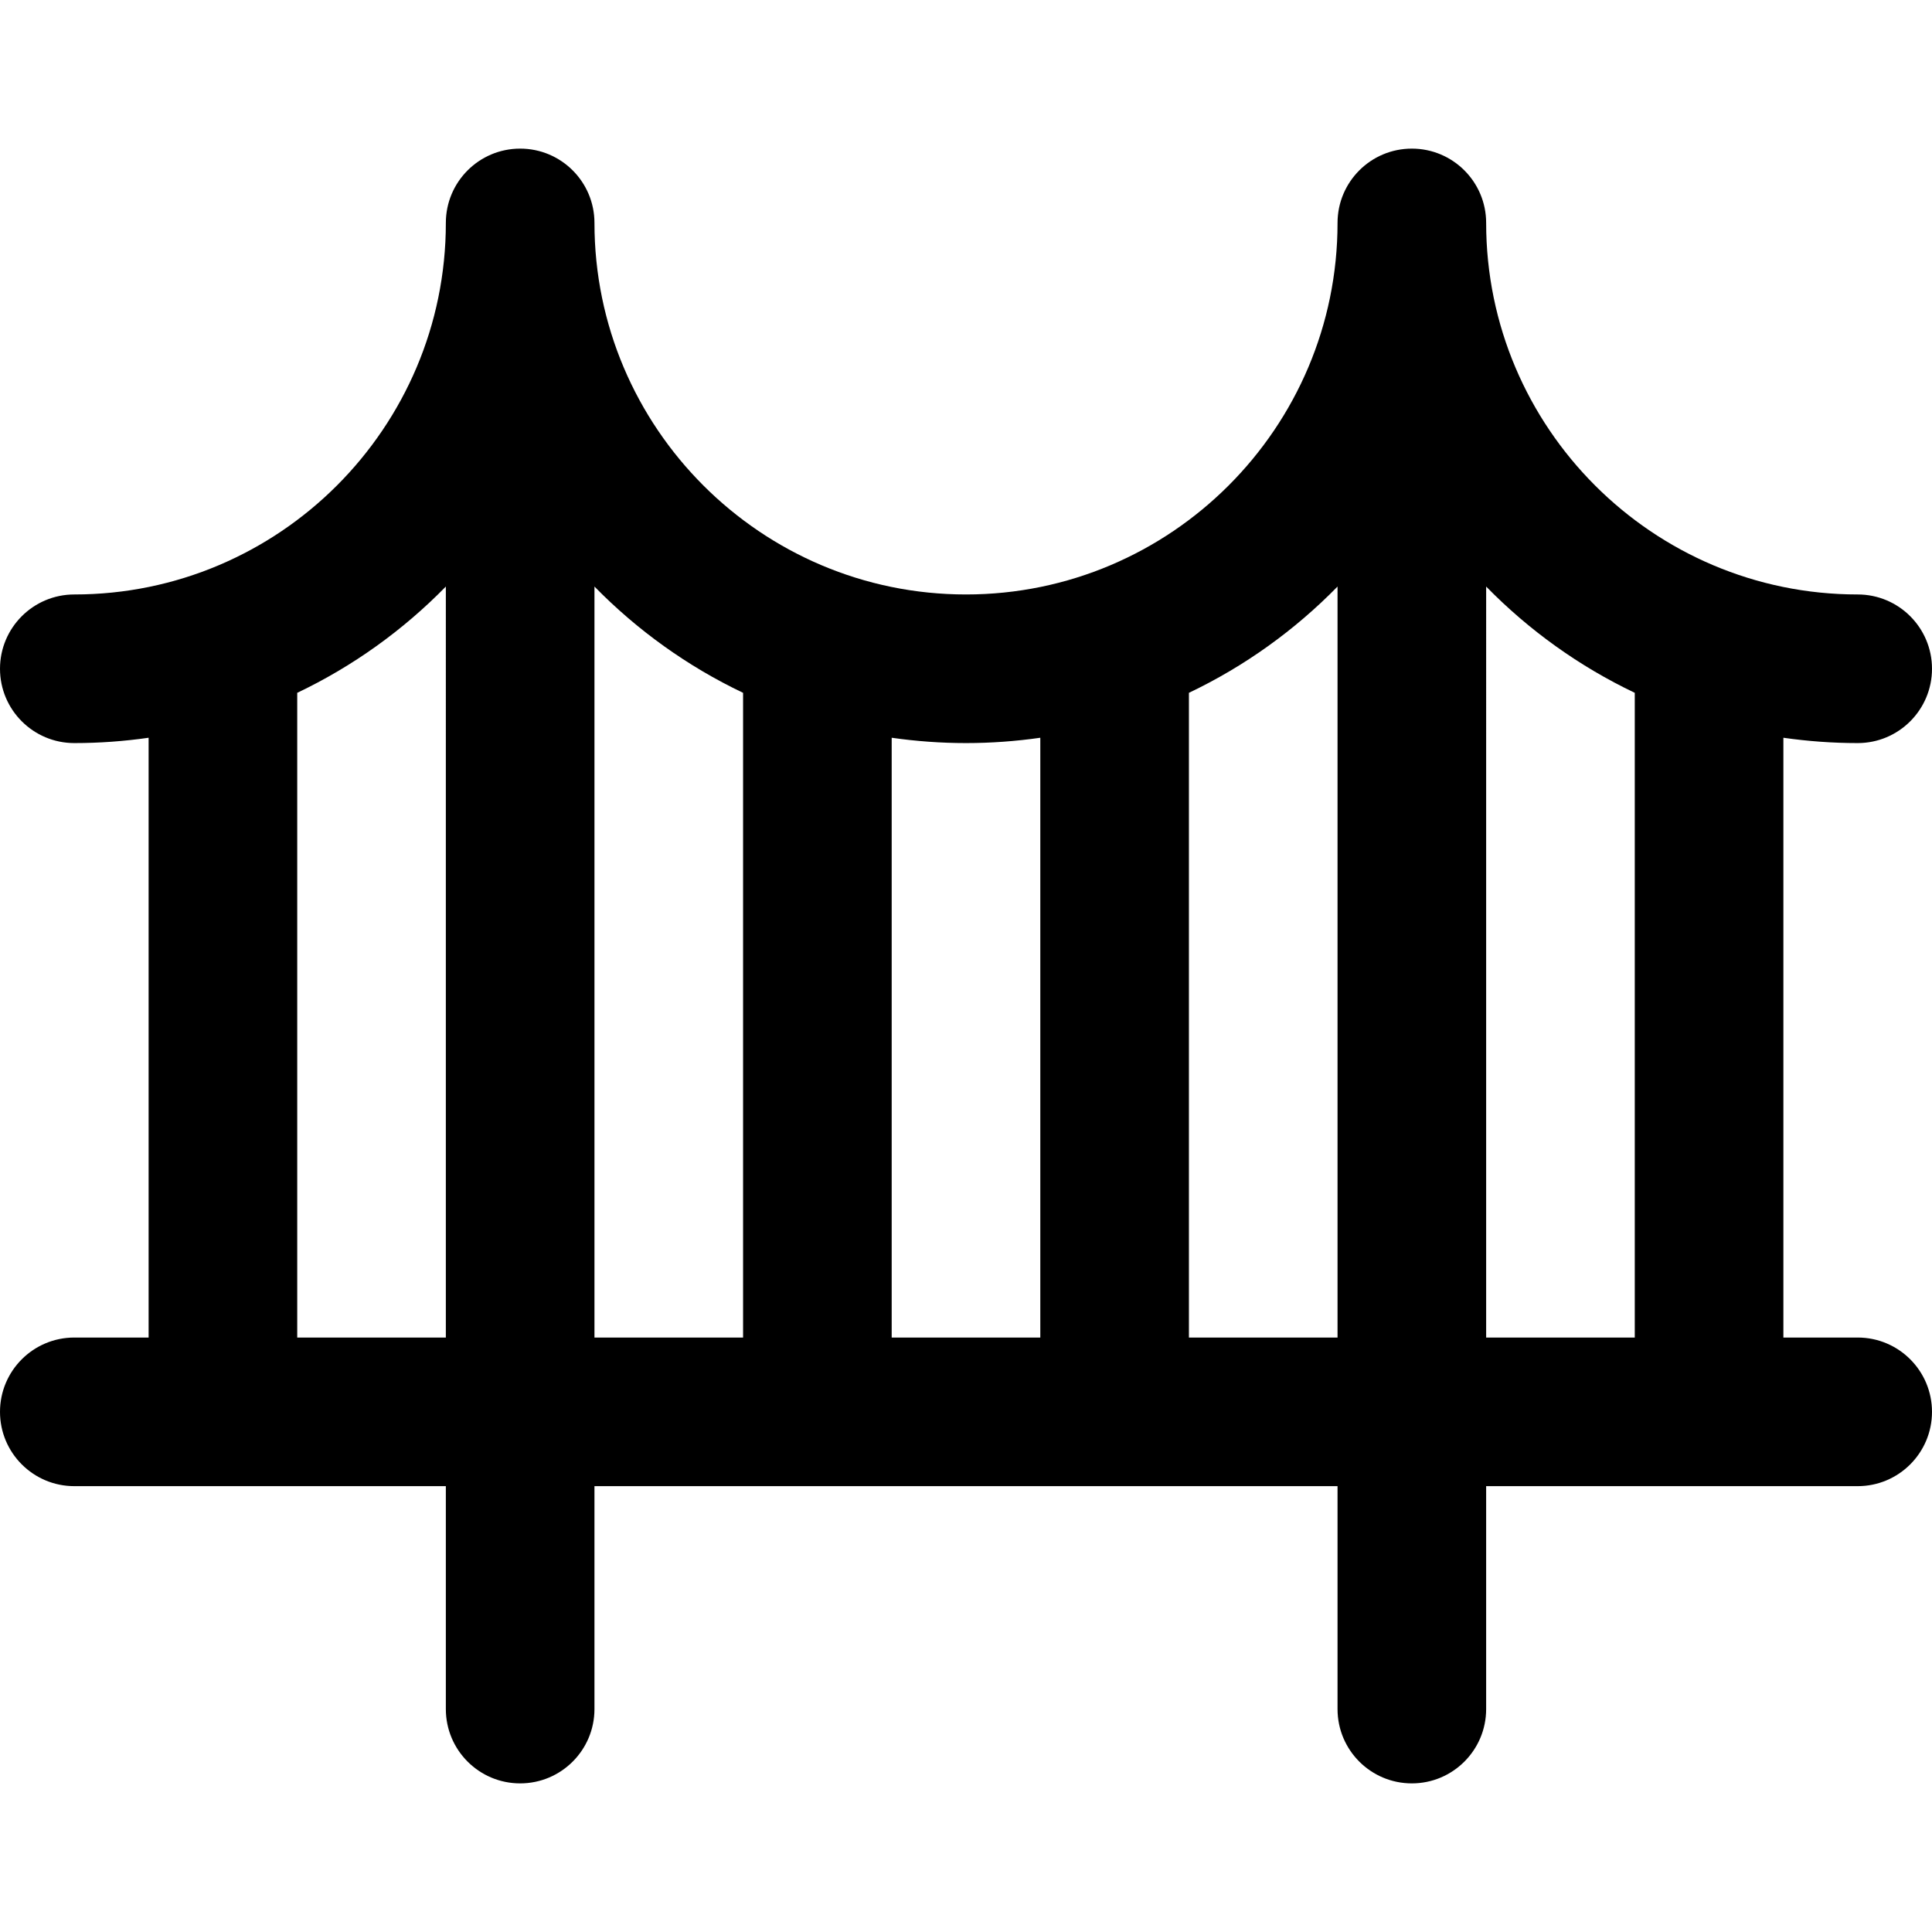 <?xml version="1.0" encoding="iso-8859-1"?>
<!-- Generator: Adobe Illustrator 19.0.0, SVG Export Plug-In . SVG Version: 6.00 Build 0)  -->
<svg version="1.1" id="Layer_1" xmlns="http://www.w3.org/2000/svg" xmlns:xlink="http://www.w3.org/1999/xlink" x="0px" y="0px"
	 viewBox="0 0 390 390" style="enable-background:new 0 0 390 390;" xml:space="preserve">
<path id="XMLID_334_" d="M375,270h-15V148.924c4.901,0.704,9.907,1.076,15,1.076c8.284,0,15-6.716,15-15s-6.716-15-15-15
	c-41.355,0-75-33.645-75-75c0-8.284-6.716-15-15-15c-8.284,0-15,6.716-15,15c0,41.355-33.645,75-75,75s-75-33.645-75-75
	c0-8.284-6.716-15-15-15s-15,6.716-15,15c0,41.355-33.645,75-75,75c-8.284,0-15,6.716-15,15s6.716,15,15,15
	c5.093,0,10.099-0.372,15-1.076V270H15c-8.284,0-15,6.716-15,15s6.716,15,15,15h75v45c0,8.284,6.716,15,15,15s15-6.716,15-15v-45
	h150v45c0,8.284,6.716,15,15,15c8.284,0,15-6.716,15-15v-45h75c8.284,0,15-6.716,15-15S383.284,270,375,270z M210,148.924V270h-30
	V148.924c4.901,0.704,9.907,1.076,15,1.076C200.093,150,205.099,149.628,210,148.924z M60,270V139.855
	c11.242-5.354,21.385-12.651,30-21.451V270H60z M120,118.404c8.615,8.8,18.758,16.097,30,21.451V270h-30V118.404z M240,270V139.855
	c11.242-5.354,21.385-12.651,30-21.451V270H240z M300,118.404c8.615,8.8,18.758,16.097,30,21.451V270h-30V118.404z"/>
<g>
</g>
<g>
</g>
<g>
</g>
<g>
</g>
<g>
</g>
<g>
</g>
<g>
</g>
<g>
</g>
<g>
</g>
<g>
</g>
<g>
</g>
<g>
</g>
<g>
</g>
<g>
</g>
<g>
</g>
</svg>

